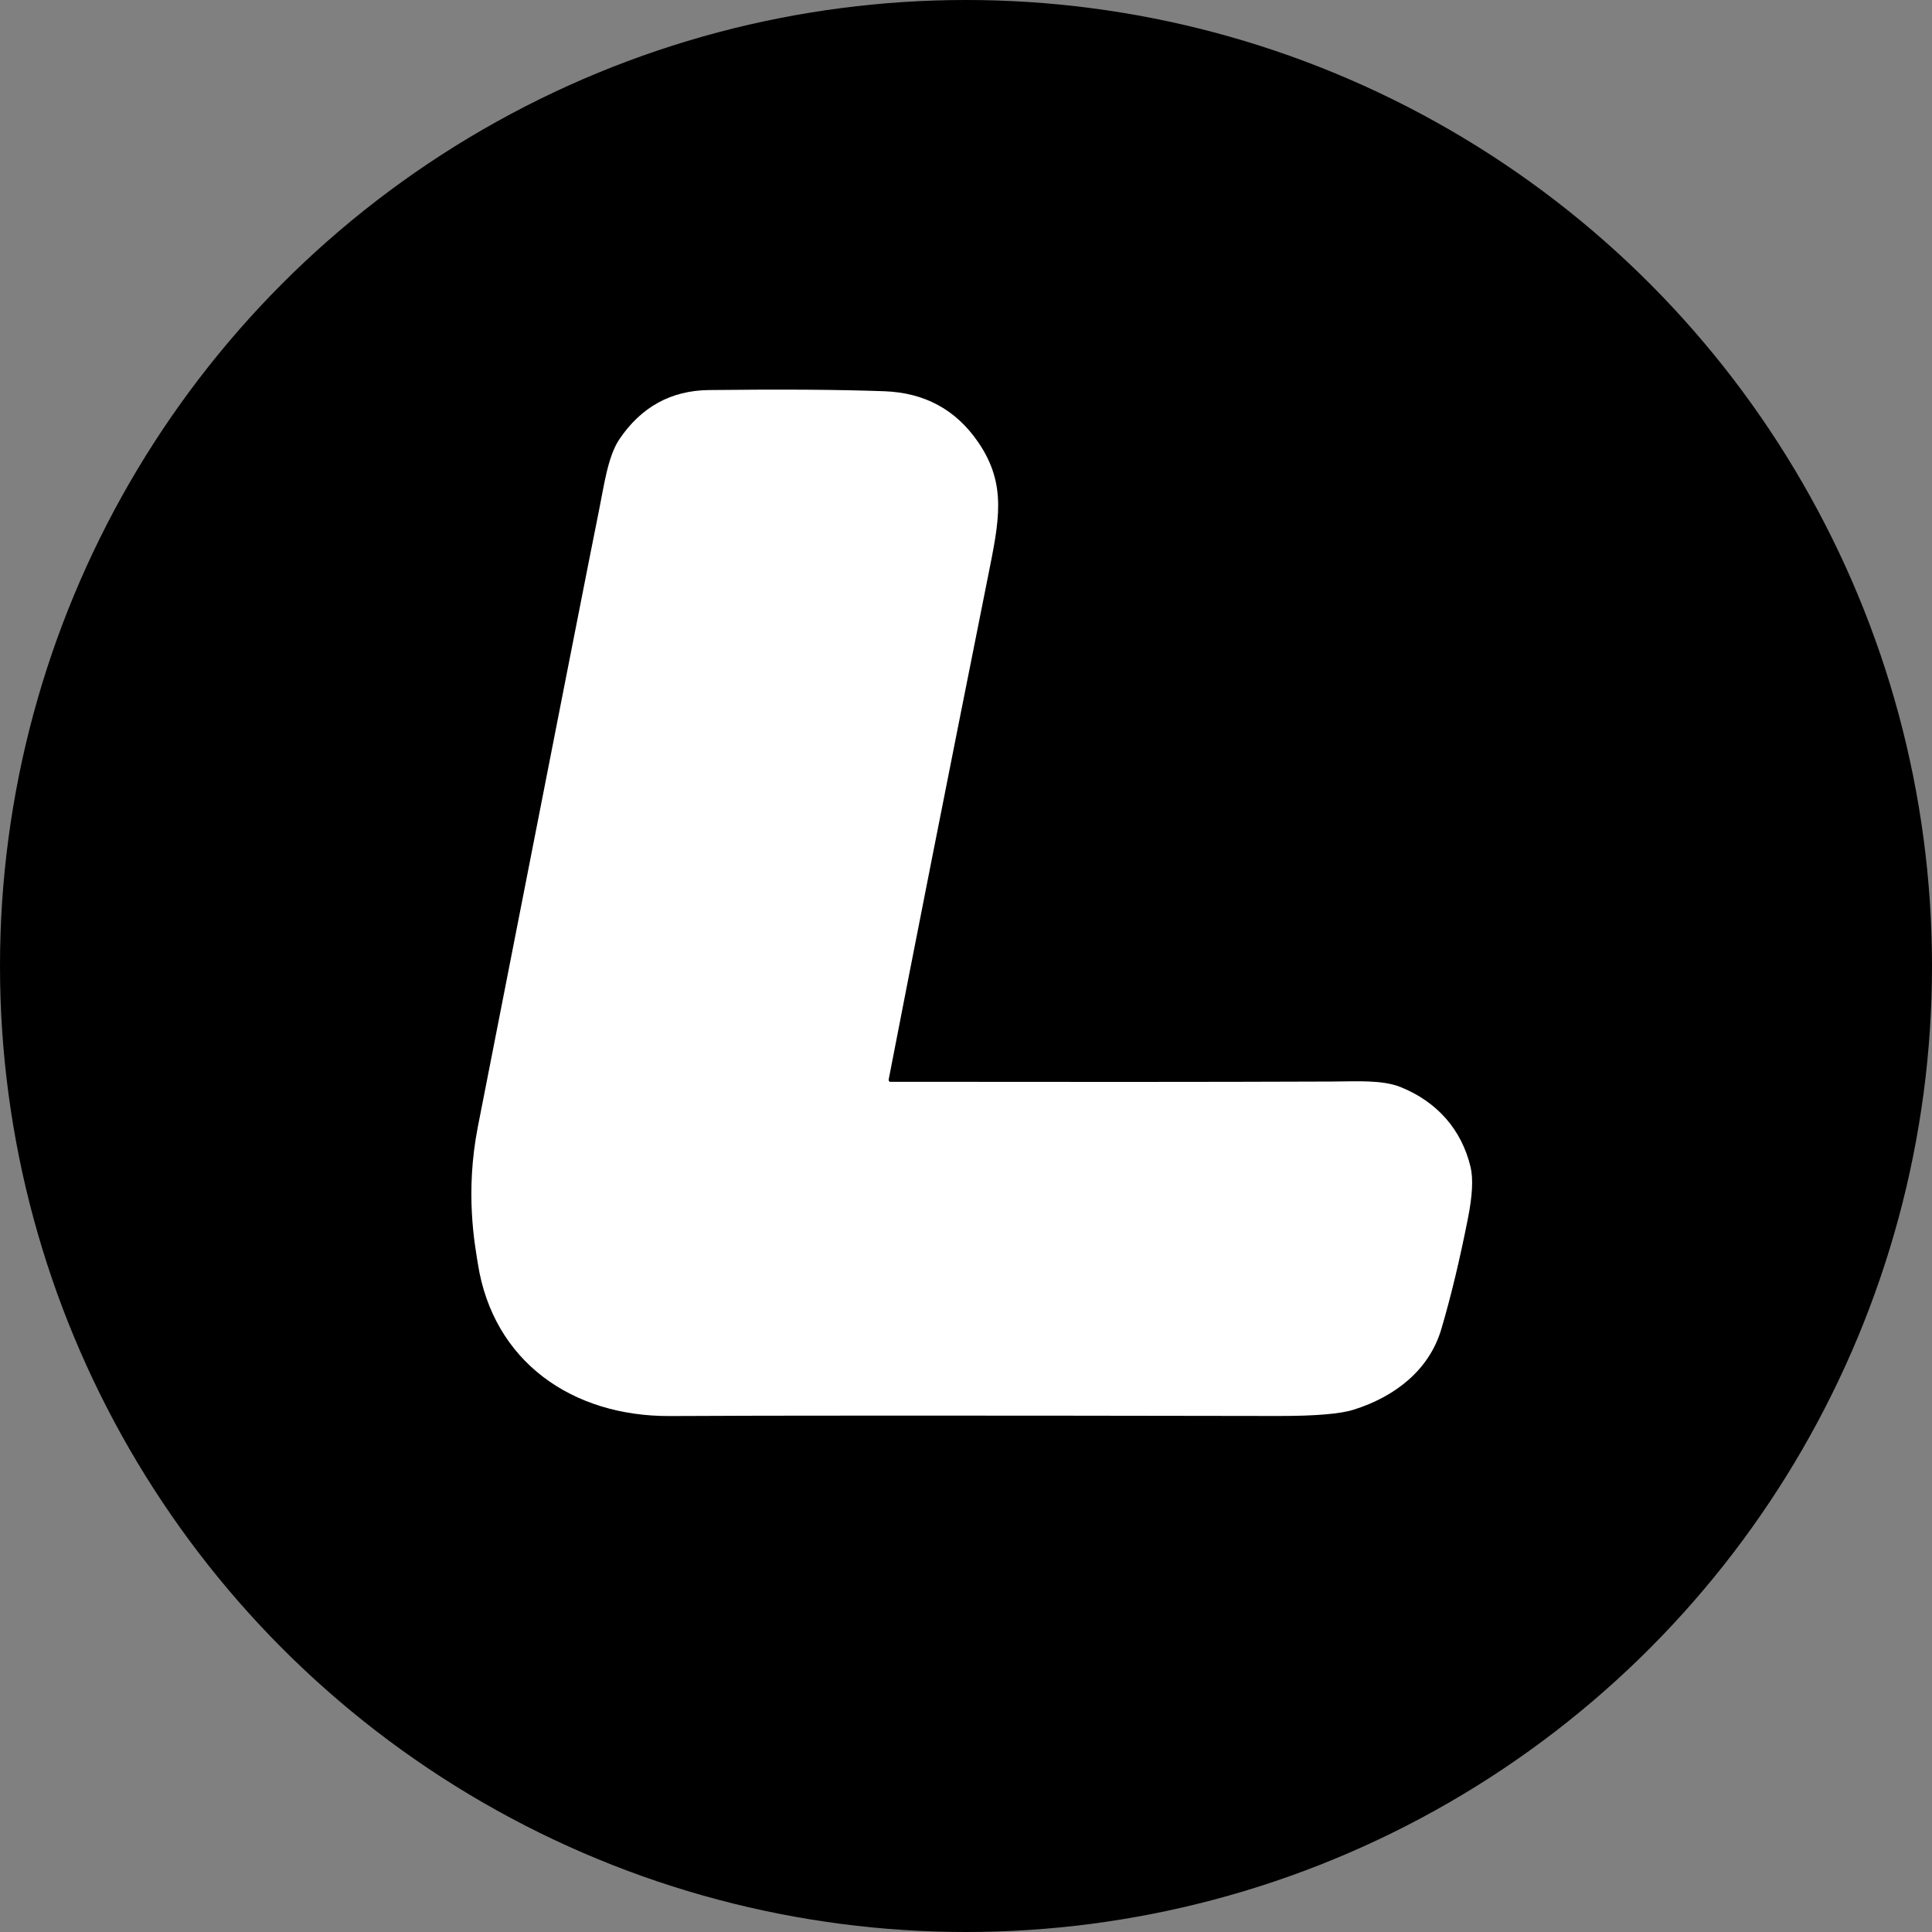 <svg width="46" height="46" viewBox="0 0 46 46" fill="none" xmlns="http://www.w3.org/2000/svg">
<rect x="0" y="0" width="46" height="46" fill="#808080" stroke="none"/>
<style>
  .bg {
    fill: hsl(0 0% 4%);
  }
  .logo {
    fill: white;
  }
</style>
<circle class="bg" cx="23" cy="23" r="23"/>
<g transform="translate(23, 21.5) scale(0.75) translate(-23, -23)">
  <path class="logo" d="M20.546 28.601C20.544 28.61 20.544 28.621 20.547 28.631C20.549 28.64 20.553 28.65 20.56 28.658C20.566 28.666 20.574 28.672 20.583 28.676C20.573 28.676 20.593 28.681 20.583 28.676C25.936 28.682 30.635 28.684 34.622 28.668C35.378 28.665 36.212 28.607 36.798 28.844C37.946 29.307 38.735 30.186 39.019 31.387C39.105 31.753 39.077 32.295 38.934 33.013C38.675 34.327 38.394 35.497 38.091 36.522C37.708 37.824 36.624 38.672 35.304 39.086C34.881 39.22 34.086 39.286 32.921 39.285C22.95 39.268 16.512 39.269 13.608 39.287C10.491 39.305 7.99 37.553 7.504 34.453C7.409 33.849 7.091 32.204 7.504 30.099C9.897 17.889 11.181 11.353 11.358 10.491C11.503 9.785 11.626 8.834 11.989 8.288C12.683 7.254 13.634 6.729 14.841 6.716C17.139 6.689 18.997 6.702 20.416 6.754C21.69 6.802 22.679 7.339 23.384 8.367C24.316 9.722 24.048 10.883 23.694 12.656C22.365 19.308 21.316 24.622 20.546 28.601Z"/>
</g>
</svg>


